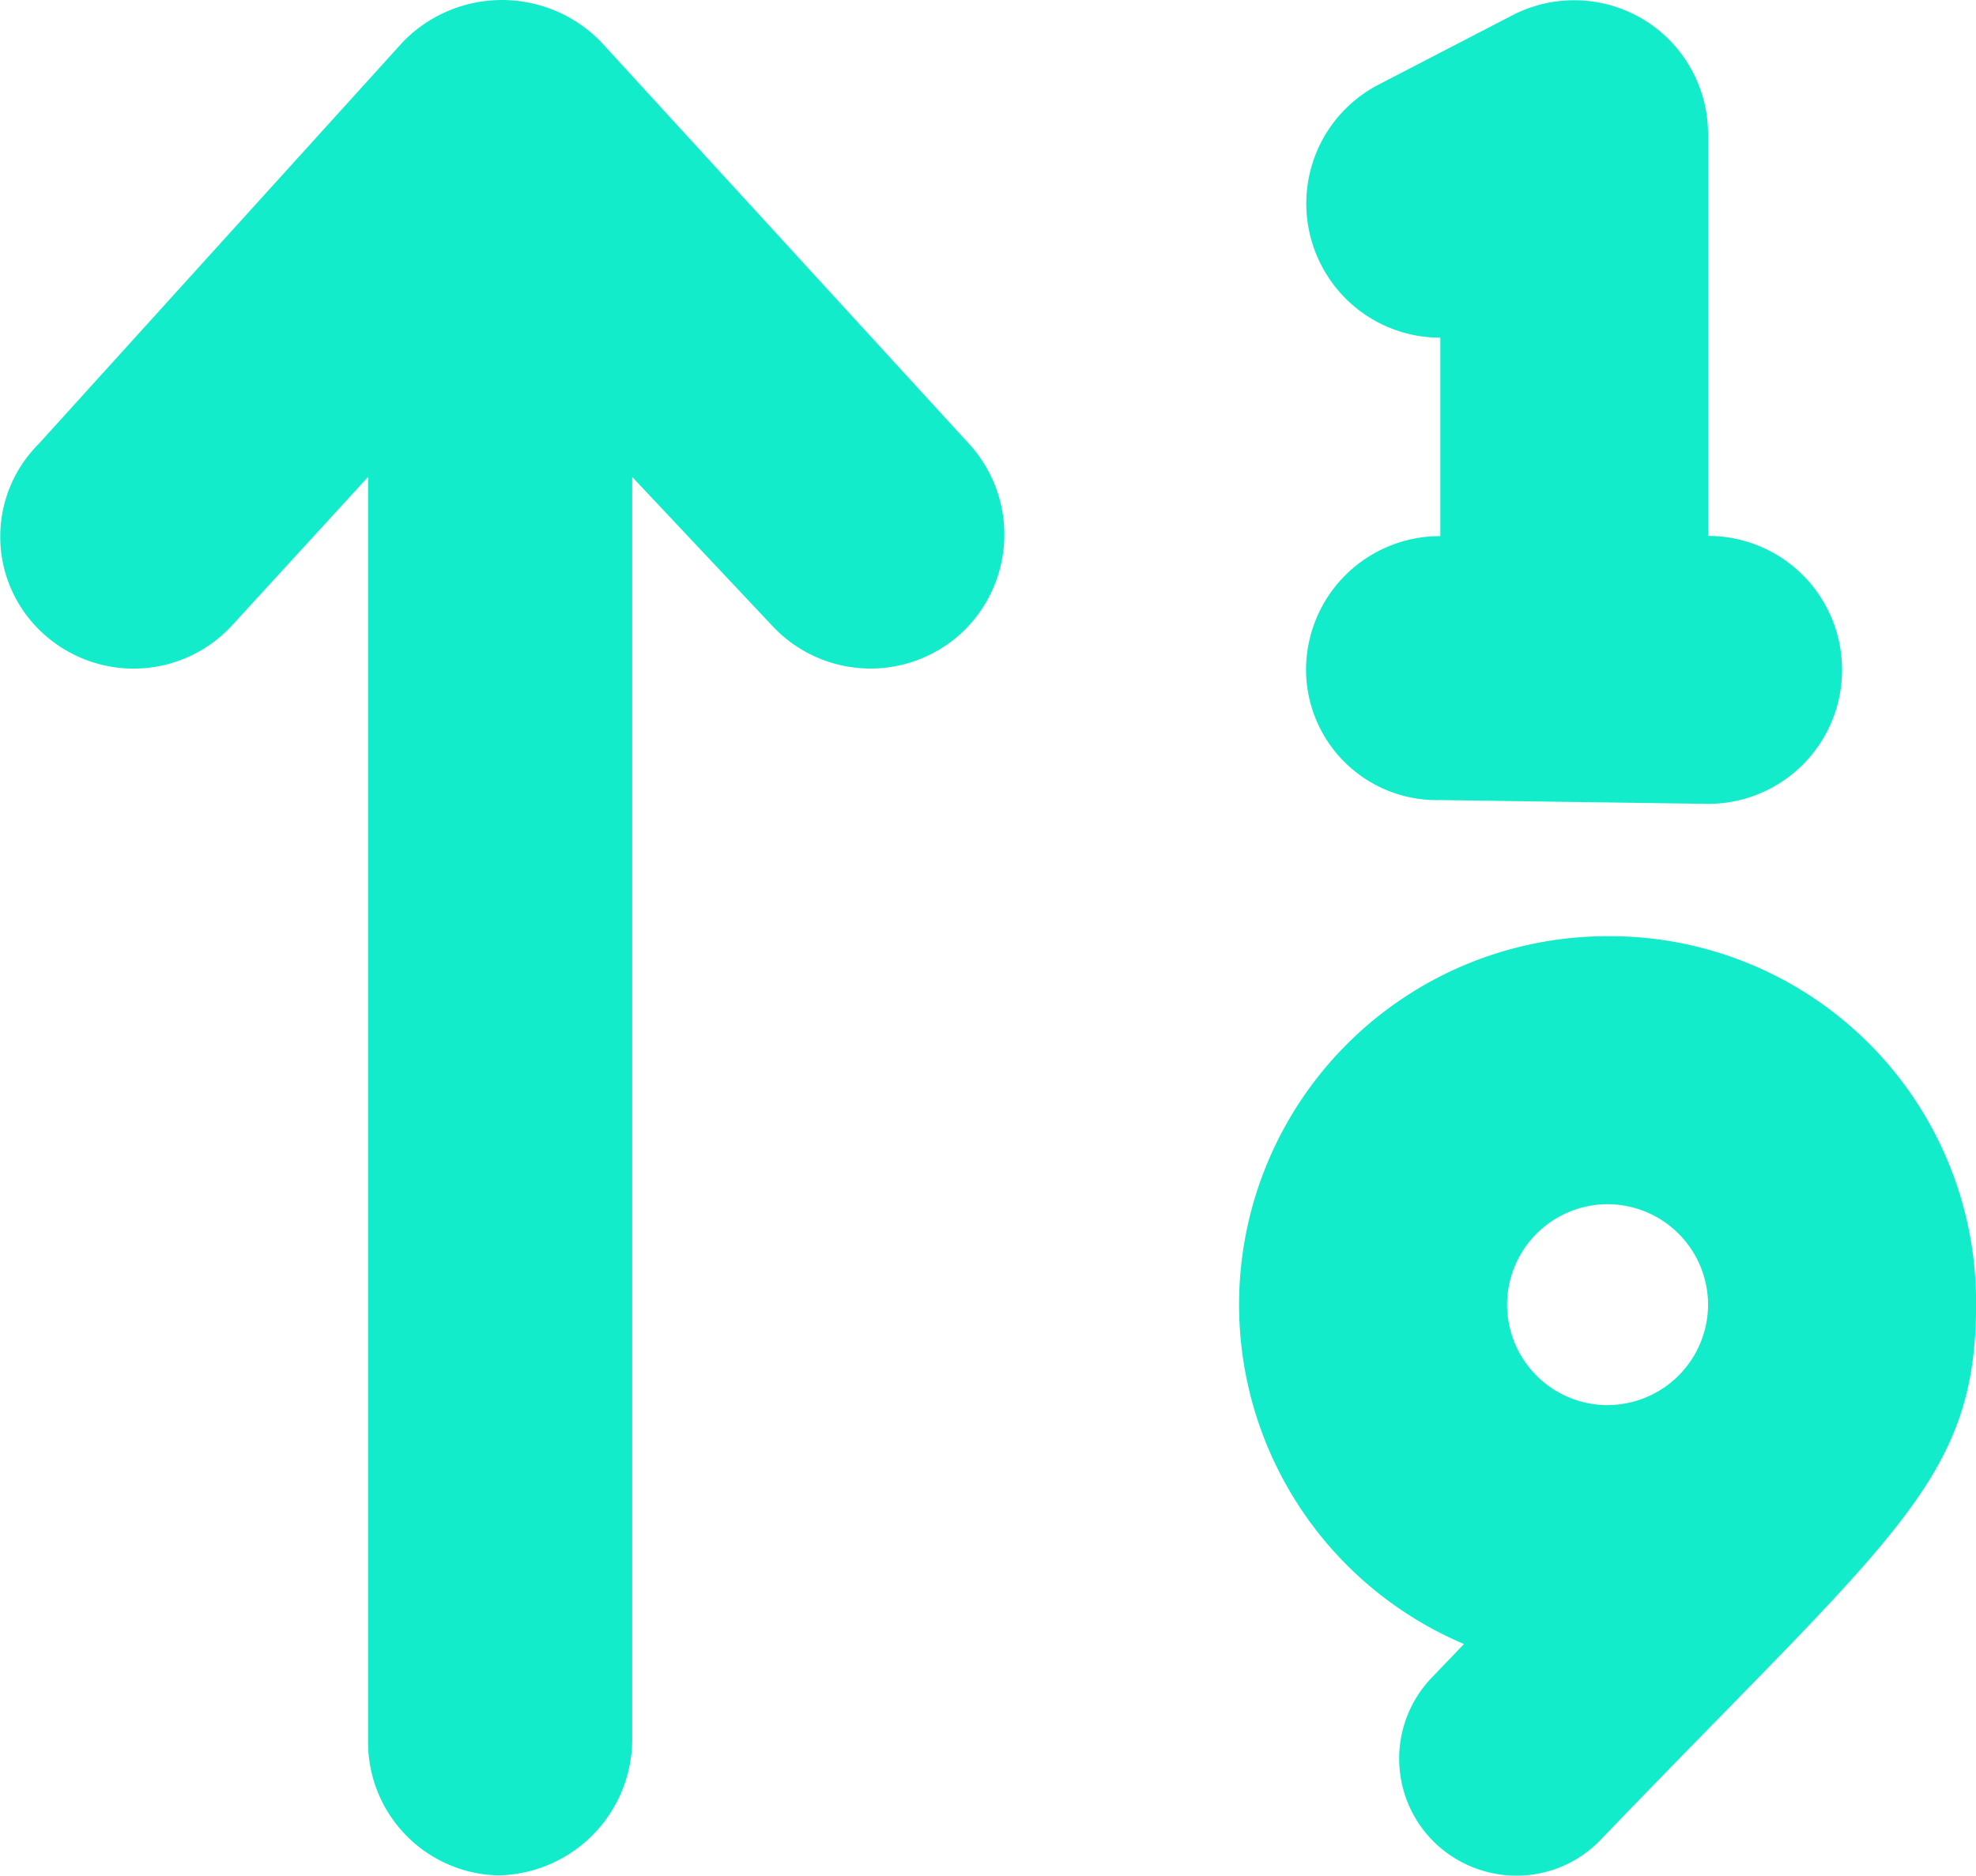 <svg xmlns="http://www.w3.org/2000/svg" width="27.648" height="26.25" viewBox="0 0 27.648 26.25"><path d="M18.75-15a1.829,1.829,0,0,0,1.875,1.822l3.75.053A1.874,1.874,0,0,0,26.25-15a1.874,1.874,0,0,0-1.875-1.875V-22.5a1.876,1.876,0,0,0-.9-1.6,1.88,1.88,0,0,0-1.836-.062l-1.875.972a1.875,1.875,0,0,0-.8,2.527,1.871,1.871,0,0,0,1.665,1.014v2.777A1.873,1.873,0,0,0,18.75-15Zm4.219,3.727a5.156,5.156,0,0,0-5.156,5.156,5.158,5.158,0,0,0,3.147,4.75l-.45.469a1.638,1.638,0,0,0,.048,2.318,1.652,1.652,0,0,0,1.134.455,1.629,1.629,0,0,0,1.183-.505c4.079-4.25,5.25-5,5.25-7.488A5.122,5.122,0,0,0,22.969-11.273Zm0,6.563a1.408,1.408,0,0,1-1.406-1.406,1.408,1.408,0,0,1,1.406-1.406,1.408,1.408,0,0,1,1.406,1.406A1.409,1.409,0,0,1,22.969-4.711ZM2.343-15.018a1.871,1.871,0,0,0,1.383-.608l1.9-2.075v17.7A1.865,1.865,0,0,0,7.447,1.871,1.91,1.91,0,0,0,9.322-.006V-17.7l1.951,2.074a1.878,1.878,0,0,0,2.648.117,1.88,1.88,0,0,0,.115-2.653l-5.154-5.63a1.931,1.931,0,0,0-2.765,0l-5.1,5.63a1.832,1.832,0,0,0,.063,2.653A1.876,1.876,0,0,0,2.343-15.018Z" transform="translate(-0.476 24.375)" fill="#12ecca"/></svg>